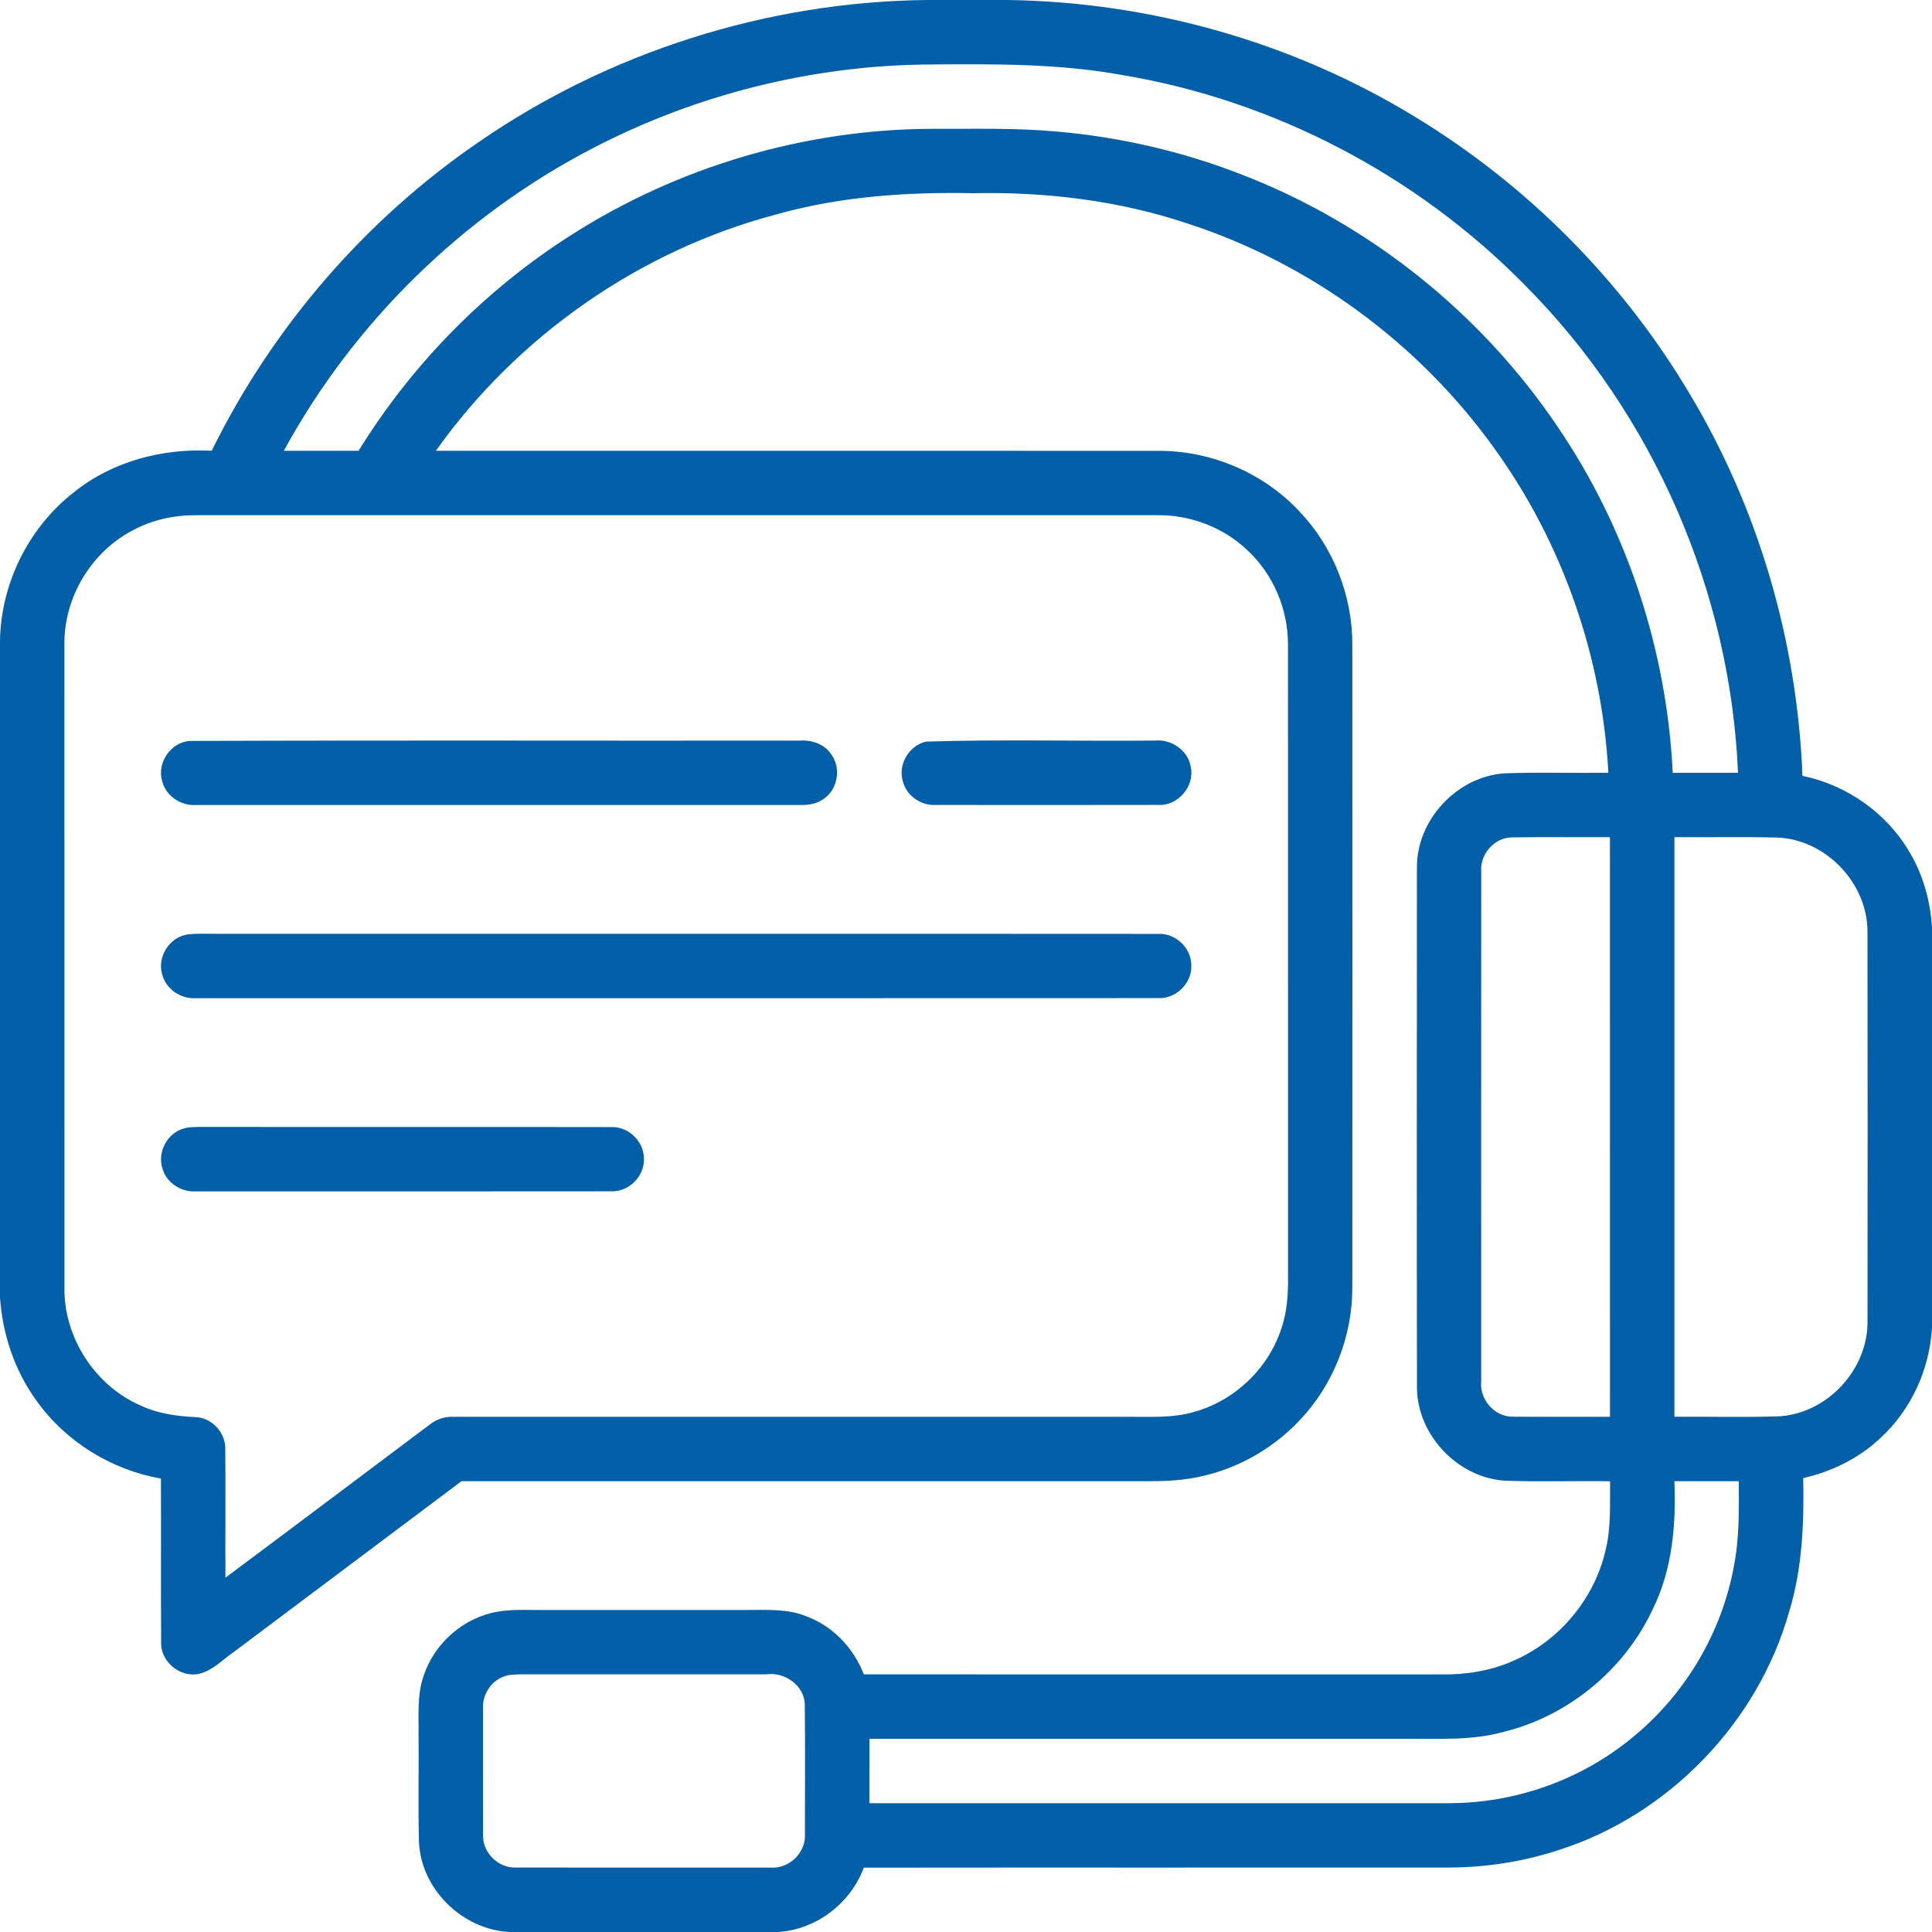 <svg xmlns="http://www.w3.org/2000/svg" width="55px" height="55px" viewBox="0 0 512 512"><g id="#035fa8ff"><path fill="#035fa8" opacity="1.00" d=" M 245.54 0.00 L 267.08 0.00 C 304.96 0.53 342.66 11.20 375.00 30.97 C 404.52 48.88 429.60 74.04 447.35 103.65 C 465.92 134.34 476.28 169.80 477.67 205.61 C 489.47 208.04 500.12 215.53 506.14 225.99 C 509.69 231.98 511.57 238.86 512.00 245.80 L 512.00 351.92 C 511.33 362.96 506.43 373.73 498.22 381.20 C 492.57 386.51 485.40 389.99 477.87 391.72 C 478.11 403.59 477.65 415.63 474.16 427.07 C 465.87 456.46 442.28 480.92 413.20 490.24 C 403.79 493.34 393.89 494.89 383.99 494.92 C 332.30 494.96 280.60 494.89 228.91 494.95 C 225.42 504.41 216.29 511.38 206.20 512.00 L 134.99 512.00 C 122.52 511.36 111.53 500.62 111.03 488.09 C 110.79 478.73 111.01 469.35 110.93 459.99 C 111.00 454.70 110.48 449.25 112.25 444.17 C 114.89 436.06 121.86 429.55 130.13 427.48 C 134.35 426.40 138.75 426.68 143.07 426.66 C 161.37 426.67 179.68 426.67 197.98 426.66 C 203.26 426.67 208.77 426.28 213.77 428.37 C 220.77 430.96 226.24 436.80 228.92 443.72 C 279.97 443.76 331.01 443.72 382.06 443.74 C 388.55 443.83 395.10 442.79 401.05 440.13 C 413.19 434.90 422.54 423.72 425.49 410.83 C 426.98 404.85 426.63 398.65 426.68 392.55 C 417.35 392.41 408.01 392.75 398.69 392.39 C 386.22 391.52 375.62 380.28 375.51 367.77 C 375.44 321.85 375.47 275.92 375.50 230.00 C 375.37 217.25 386.22 205.65 398.95 204.93 C 408.03 204.61 417.13 204.90 426.23 204.79 C 424.60 174.05 414.08 143.84 396.05 118.87 C 376.13 91.04 347.21 69.76 314.64 59.21 C 296.44 53.13 277.15 50.81 258.01 51.20 C 240.43 50.85 222.67 52.03 205.68 56.84 C 169.55 66.38 137.14 89.01 115.51 119.46 C 179.34 119.49 243.17 119.43 307.00 119.48 C 320.97 119.42 334.86 125.31 344.38 135.55 C 353.39 145.00 358.46 157.98 358.38 171.03 C 358.41 227.69 358.41 284.35 358.38 341.01 C 358.45 354.05 353.37 367.02 344.36 376.46 C 336.66 384.62 326.22 390.18 315.11 391.86 C 309.43 392.76 303.67 392.50 297.95 392.53 C 239.40 392.54 180.84 392.53 122.29 392.54 C 102.16 407.65 82.02 422.75 61.88 437.85 C 58.94 439.86 56.35 442.73 52.78 443.58 C 47.69 444.71 42.41 440.26 42.70 435.05 C 42.61 420.65 42.72 406.24 42.65 391.84 C 29.56 389.53 17.45 382.10 9.72 371.26 C 3.90 363.30 0.66 353.62 0.00 343.82 L 0.00 169.81 C 0.24 154.65 7.56 139.82 19.53 130.50 C 29.75 122.23 43.11 118.77 56.11 119.45 C 72.18 86.78 96.72 58.33 126.74 37.73 C 161.44 13.75 203.36 0.47 245.54 0.00 M 157.27 39.19 C 122.76 57.03 93.80 85.35 75.22 119.46 C 81.82 119.47 88.42 119.46 95.02 119.47 C 109.19 96.52 128.56 76.80 151.32 62.32 C 179.70 44.17 213.26 34.25 246.95 34.14 C 257.97 34.19 269.01 33.85 279.99 34.85 C 296.73 36.32 313.28 40.10 328.93 46.21 C 362.87 59.27 392.54 83.01 412.84 113.17 C 431.17 140.14 441.71 172.24 443.29 204.80 C 449.06 204.80 454.82 204.80 460.59 204.79 C 458.57 156.76 438.16 109.81 404.26 75.71 C 375.61 46.48 337.60 26.54 297.20 19.85 C 280.31 16.79 263.10 16.96 246.01 17.09 C 215.24 17.35 184.58 25.01 157.27 39.19 M 35.37 140.45 C 24.21 146.16 16.85 158.40 17.07 170.95 C 17.06 227.65 17.06 284.35 17.08 341.04 C 16.81 354.36 25.17 367.28 37.39 372.53 C 41.92 374.64 46.91 375.33 51.86 375.55 C 56.15 375.72 59.77 379.66 59.70 383.94 C 59.80 395.33 59.69 406.72 59.74 418.10 C 77.77 404.68 95.71 391.14 113.69 377.67 C 115.47 376.21 117.71 375.37 120.02 375.47 C 180.00 375.46 239.99 375.47 299.97 375.47 C 305.45 375.45 311.05 375.77 316.37 374.19 C 327.02 371.29 335.94 362.87 339.46 352.42 C 341.11 347.81 341.42 342.86 341.34 338.00 C 341.32 282.35 341.35 226.70 341.33 171.05 C 341.43 161.54 337.42 152.06 330.38 145.64 C 324.14 139.77 315.59 136.50 307.03 136.54 C 222.00 136.52 136.96 136.54 51.93 136.54 C 46.21 136.49 40.44 137.74 35.37 140.45 M 392.54 231.03 C 392.51 276.02 392.53 321.01 392.53 366.00 C 392.02 370.85 396.08 375.57 401.03 375.43 C 409.57 375.53 418.11 375.43 426.66 375.47 C 426.66 324.26 426.67 273.06 426.65 221.86 C 418.09 221.91 409.52 221.79 400.96 221.91 C 396.17 221.78 392.14 226.30 392.54 231.03 M 443.74 221.87 C 443.73 273.07 443.73 324.26 443.74 375.46 C 453.11 375.37 462.50 375.67 471.87 375.31 C 484.50 374.36 495.08 362.75 494.91 350.09 C 494.94 315.71 494.96 281.32 494.90 246.94 C 494.95 234.08 483.88 222.46 471.02 221.96 C 461.93 221.74 452.83 221.92 443.74 221.87 M 443.73 392.54 C 444.18 403.95 443.23 415.69 438.16 426.10 C 430.70 442.37 415.58 454.89 398.16 459.04 C 389.95 461.29 381.40 460.74 372.99 460.80 C 325.46 460.80 277.94 460.80 230.41 460.80 C 230.39 466.49 230.41 472.17 230.40 477.86 C 281.59 477.87 332.79 477.88 383.99 477.86 C 401.53 477.88 419.01 471.69 432.54 460.51 C 446.49 449.18 456.25 432.81 459.49 415.12 C 460.97 407.68 460.83 400.08 460.80 392.54 C 455.11 392.53 449.42 392.53 443.73 392.54 M 133.33 444.37 C 129.92 445.69 127.76 449.32 128.01 452.94 C 128.01 463.99 127.97 475.05 128.02 486.11 C 127.74 490.90 132.07 495.19 136.85 494.92 C 159.26 494.95 181.68 494.93 204.09 494.93 C 209.03 495.37 213.64 491.01 213.31 486.02 C 213.32 474.65 213.40 463.27 213.28 451.90 C 213.27 446.68 207.97 442.99 203.02 443.72 C 181.34 443.74 159.66 443.74 137.98 443.72 C 136.41 443.76 134.79 443.74 133.33 444.37 Z"></path><path fill="#035fa8" opacity="1.00" d=" M 50.28 196.36 C 104.18 196.14 158.09 196.34 211.99 196.26 C 215.11 196.05 218.44 197.16 220.24 199.84 C 222.90 203.34 222.13 208.82 218.61 211.47 C 216.77 213.01 214.31 213.39 211.98 213.34 C 158.63 213.32 105.28 213.35 51.93 213.33 C 47.93 213.62 43.93 210.92 42.97 206.98 C 41.52 202.17 45.27 196.69 50.28 196.36 Z"></path><path fill="#035fa8" opacity="1.00" d=" M 245.44 196.53 C 265.62 195.91 285.88 196.45 306.09 196.26 C 310.39 195.84 314.80 198.79 315.55 203.14 C 316.73 208.24 312.28 213.56 307.05 213.31 C 287.37 213.36 267.69 213.33 248.01 213.32 C 244.05 213.57 240.15 210.83 239.23 206.94 C 237.93 202.52 240.97 197.51 245.44 196.53 Z"></path><path fill="#035fa8" opacity="1.00" d=" M 49.42 247.69 C 51.94 247.30 54.50 247.49 57.03 247.46 C 140.36 247.49 223.68 247.43 307.01 247.49 C 311.61 247.29 315.82 251.34 315.71 255.97 C 315.84 260.63 311.62 264.72 306.98 264.51 C 221.97 264.56 136.96 264.53 51.95 264.53 C 47.91 264.82 43.85 262.06 42.94 258.06 C 41.68 253.58 44.85 248.51 49.42 247.69 Z"></path><path fill="#035fa8" opacity="1.00" d=" M 48.25 299.21 C 49.77 298.64 51.43 298.69 53.03 298.65 C 89.34 298.70 125.66 298.62 161.97 298.69 C 166.53 298.49 170.68 302.49 170.64 307.06 C 170.84 311.71 166.66 315.87 162.02 315.71 C 125.32 315.77 88.62 315.72 51.92 315.73 C 48.12 315.97 44.27 313.59 43.13 309.90 C 41.60 305.71 44.04 300.65 48.25 299.21 Z"></path></g></svg>